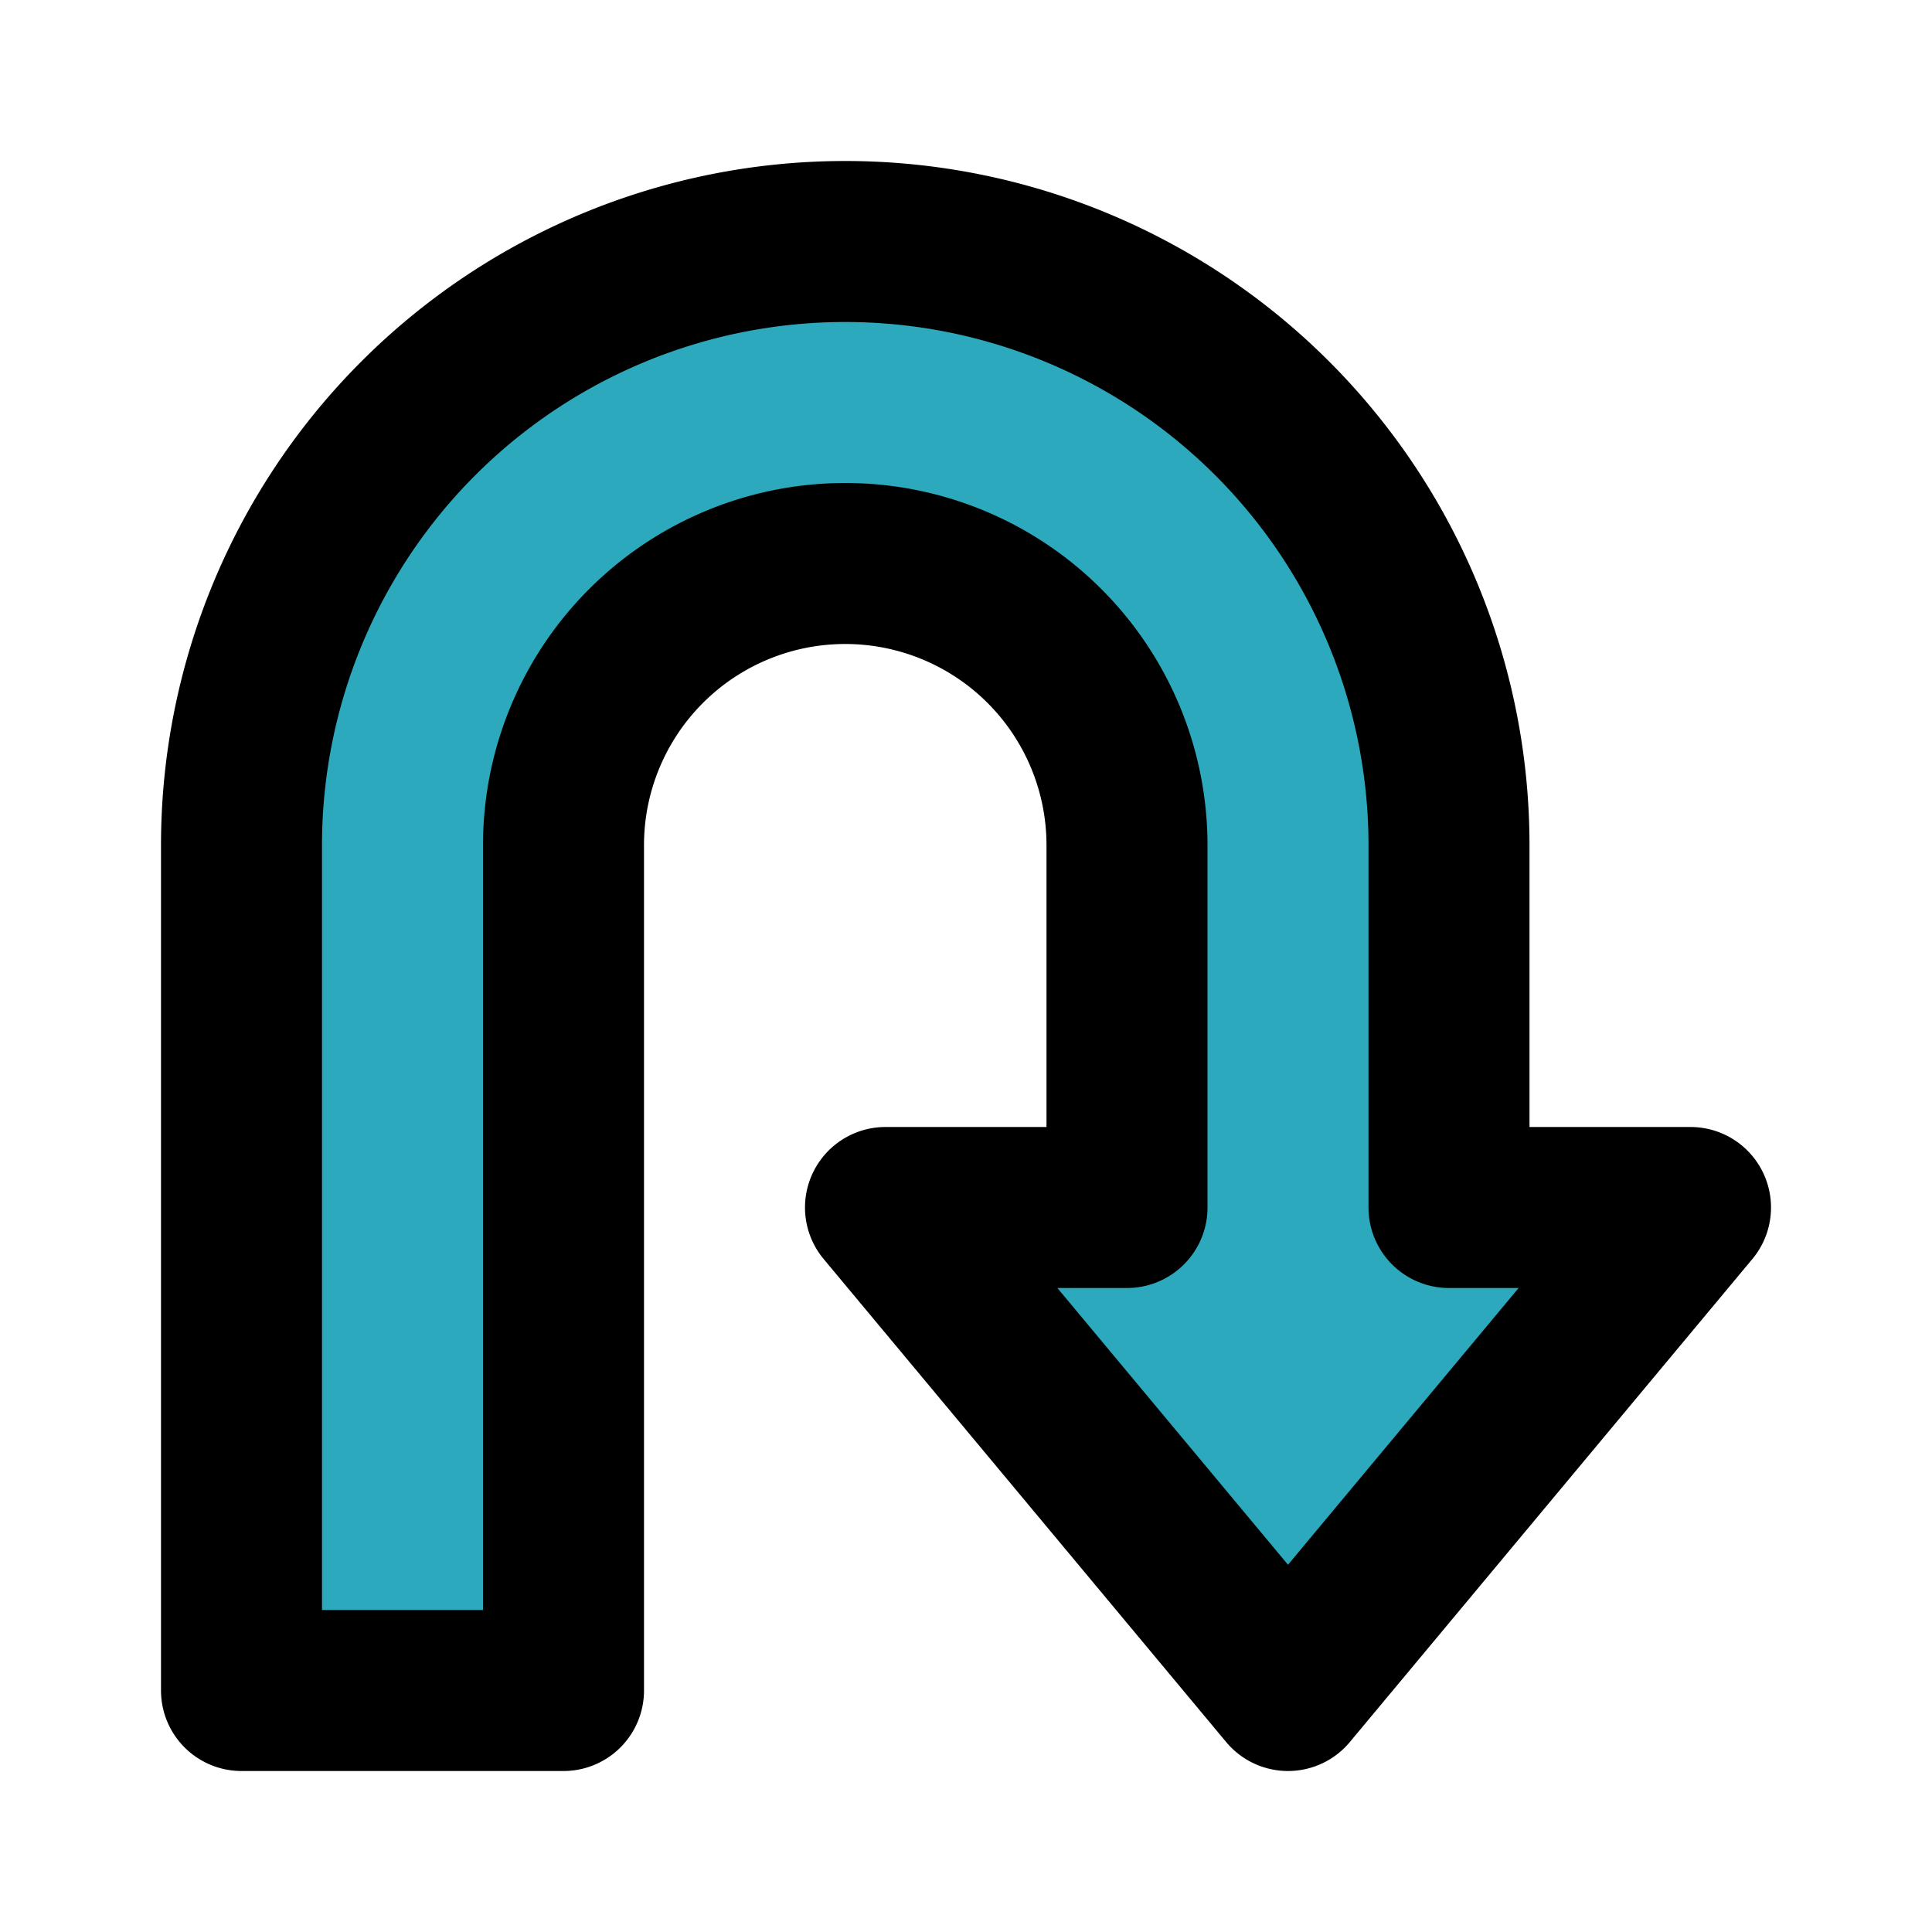 <?xml version="1.0" encoding="utf-8"?><!-- Скачано с сайта svg4.ru / Downloaded from svg4.ru -->
<svg fill="#000000" width="800px" height="800px" viewBox="0 0 24 24" id="turn-back-right-sign" data-name="Flat Line" xmlns="http://www.w3.org/2000/svg" class="icon flat-line"><path id="secondary" d="M21,15l-5,6-5-6h3V10.5a3.5,3.5,0,0,0-7,0V21H3V10.5a7.5,7.5,0,0,1,15,0V15Z" style="fill: rgb(44, 169, 188); stroke-width: 2;"></path><path id="primary" d="M21,15l-5,6-5-6h3V10.5a3.5,3.5,0,0,0-7,0V21H3V10.5a7.5,7.5,0,0,1,15,0V15Z" style="fill: none; stroke: rgb(0, 0, 0); stroke-linecap: round; stroke-linejoin: round; stroke-width: 2;"></path></svg>
